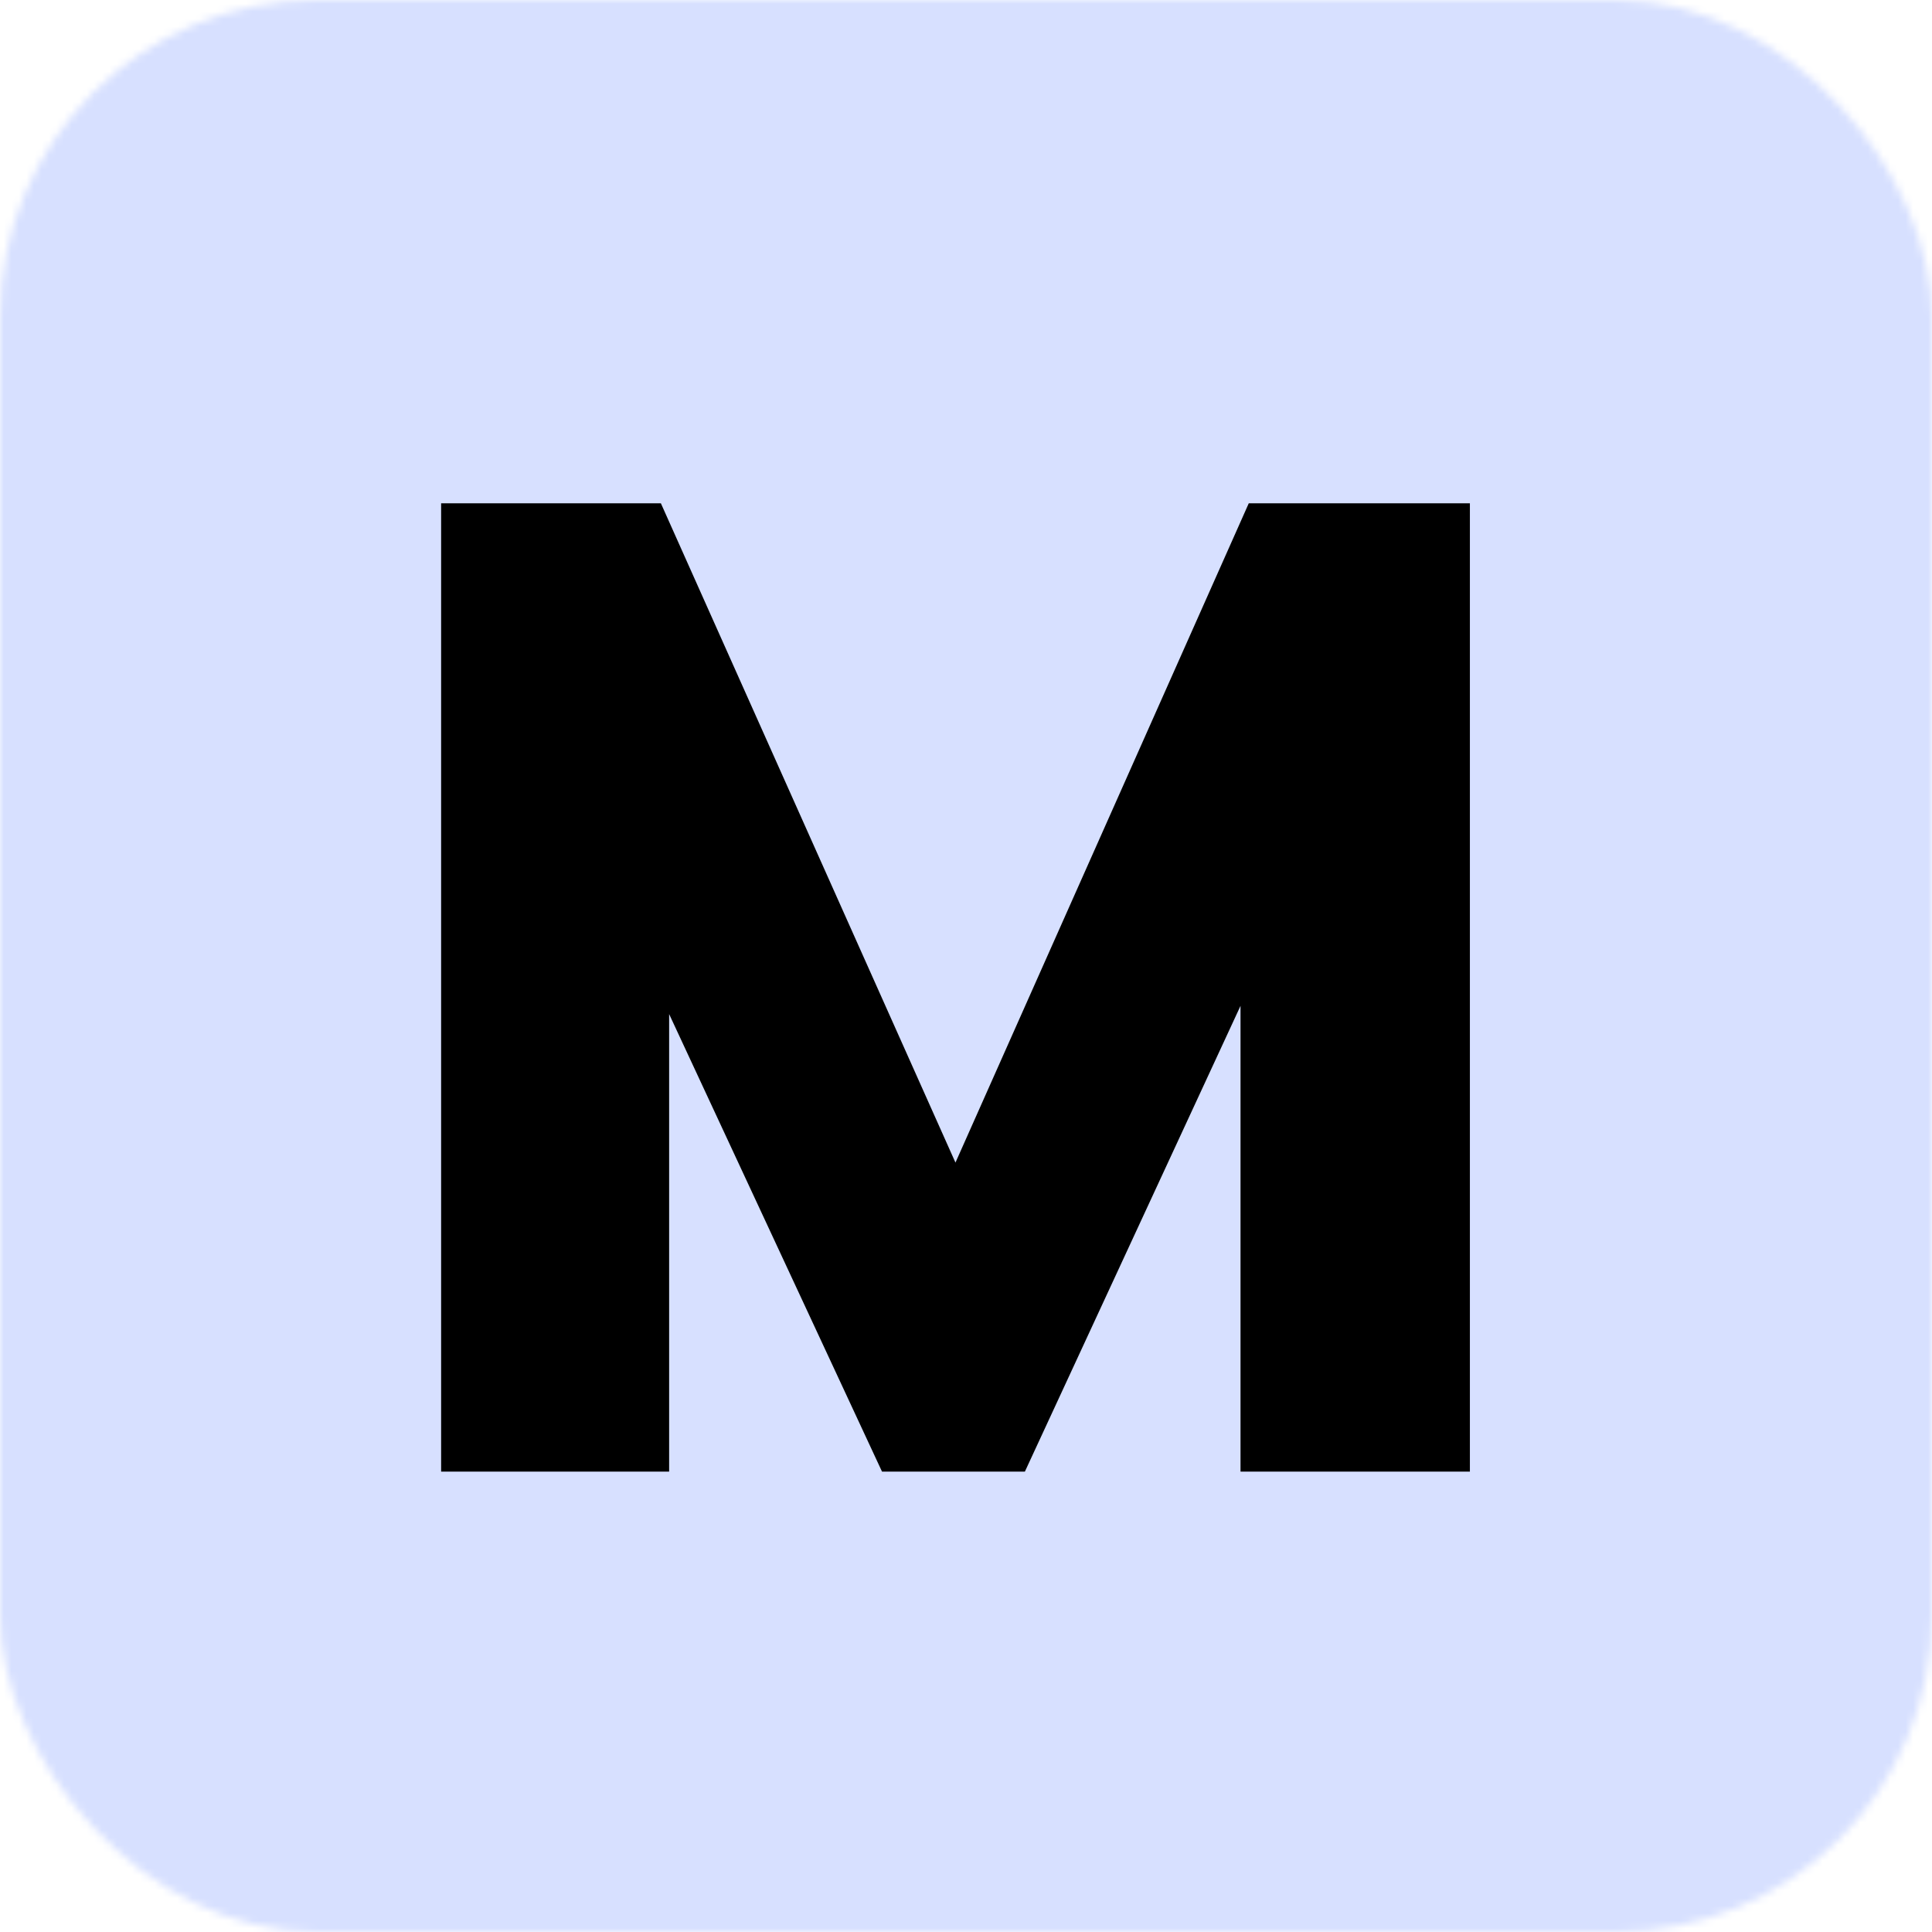 <svg width="256" height="256" viewBox="0 0 256 256" fill="none" xmlns="http://www.w3.org/2000/svg">
<g clip-path="url(#clip0_107_1)">
<mask id="mask0_107_1" style="mask-type:alpha" maskUnits="userSpaceOnUse" x="0" y="0" width="256" height="256">
<rect width="256" height="256" rx="42" fill="#C4C4C4"/>
</mask>
<g mask="url(#mask0_107_1)">
<rect width="256" height="256" fill="#D7E0FF"/>
<path d="M58.451 195V66.69H87.571L129.613 160.784H123.607L165.467 66.69H194.769V195H164.375V116.376H172.201L135.801 195H116.873L80.291 116.376H88.663V195H58.451Z" fill="black"/>
</g>
</g>
<defs>
<clipPath id="clip0_107_1">
<rect width="256" height="256" fill="white"/>
</clipPath>
</defs>
</svg>
